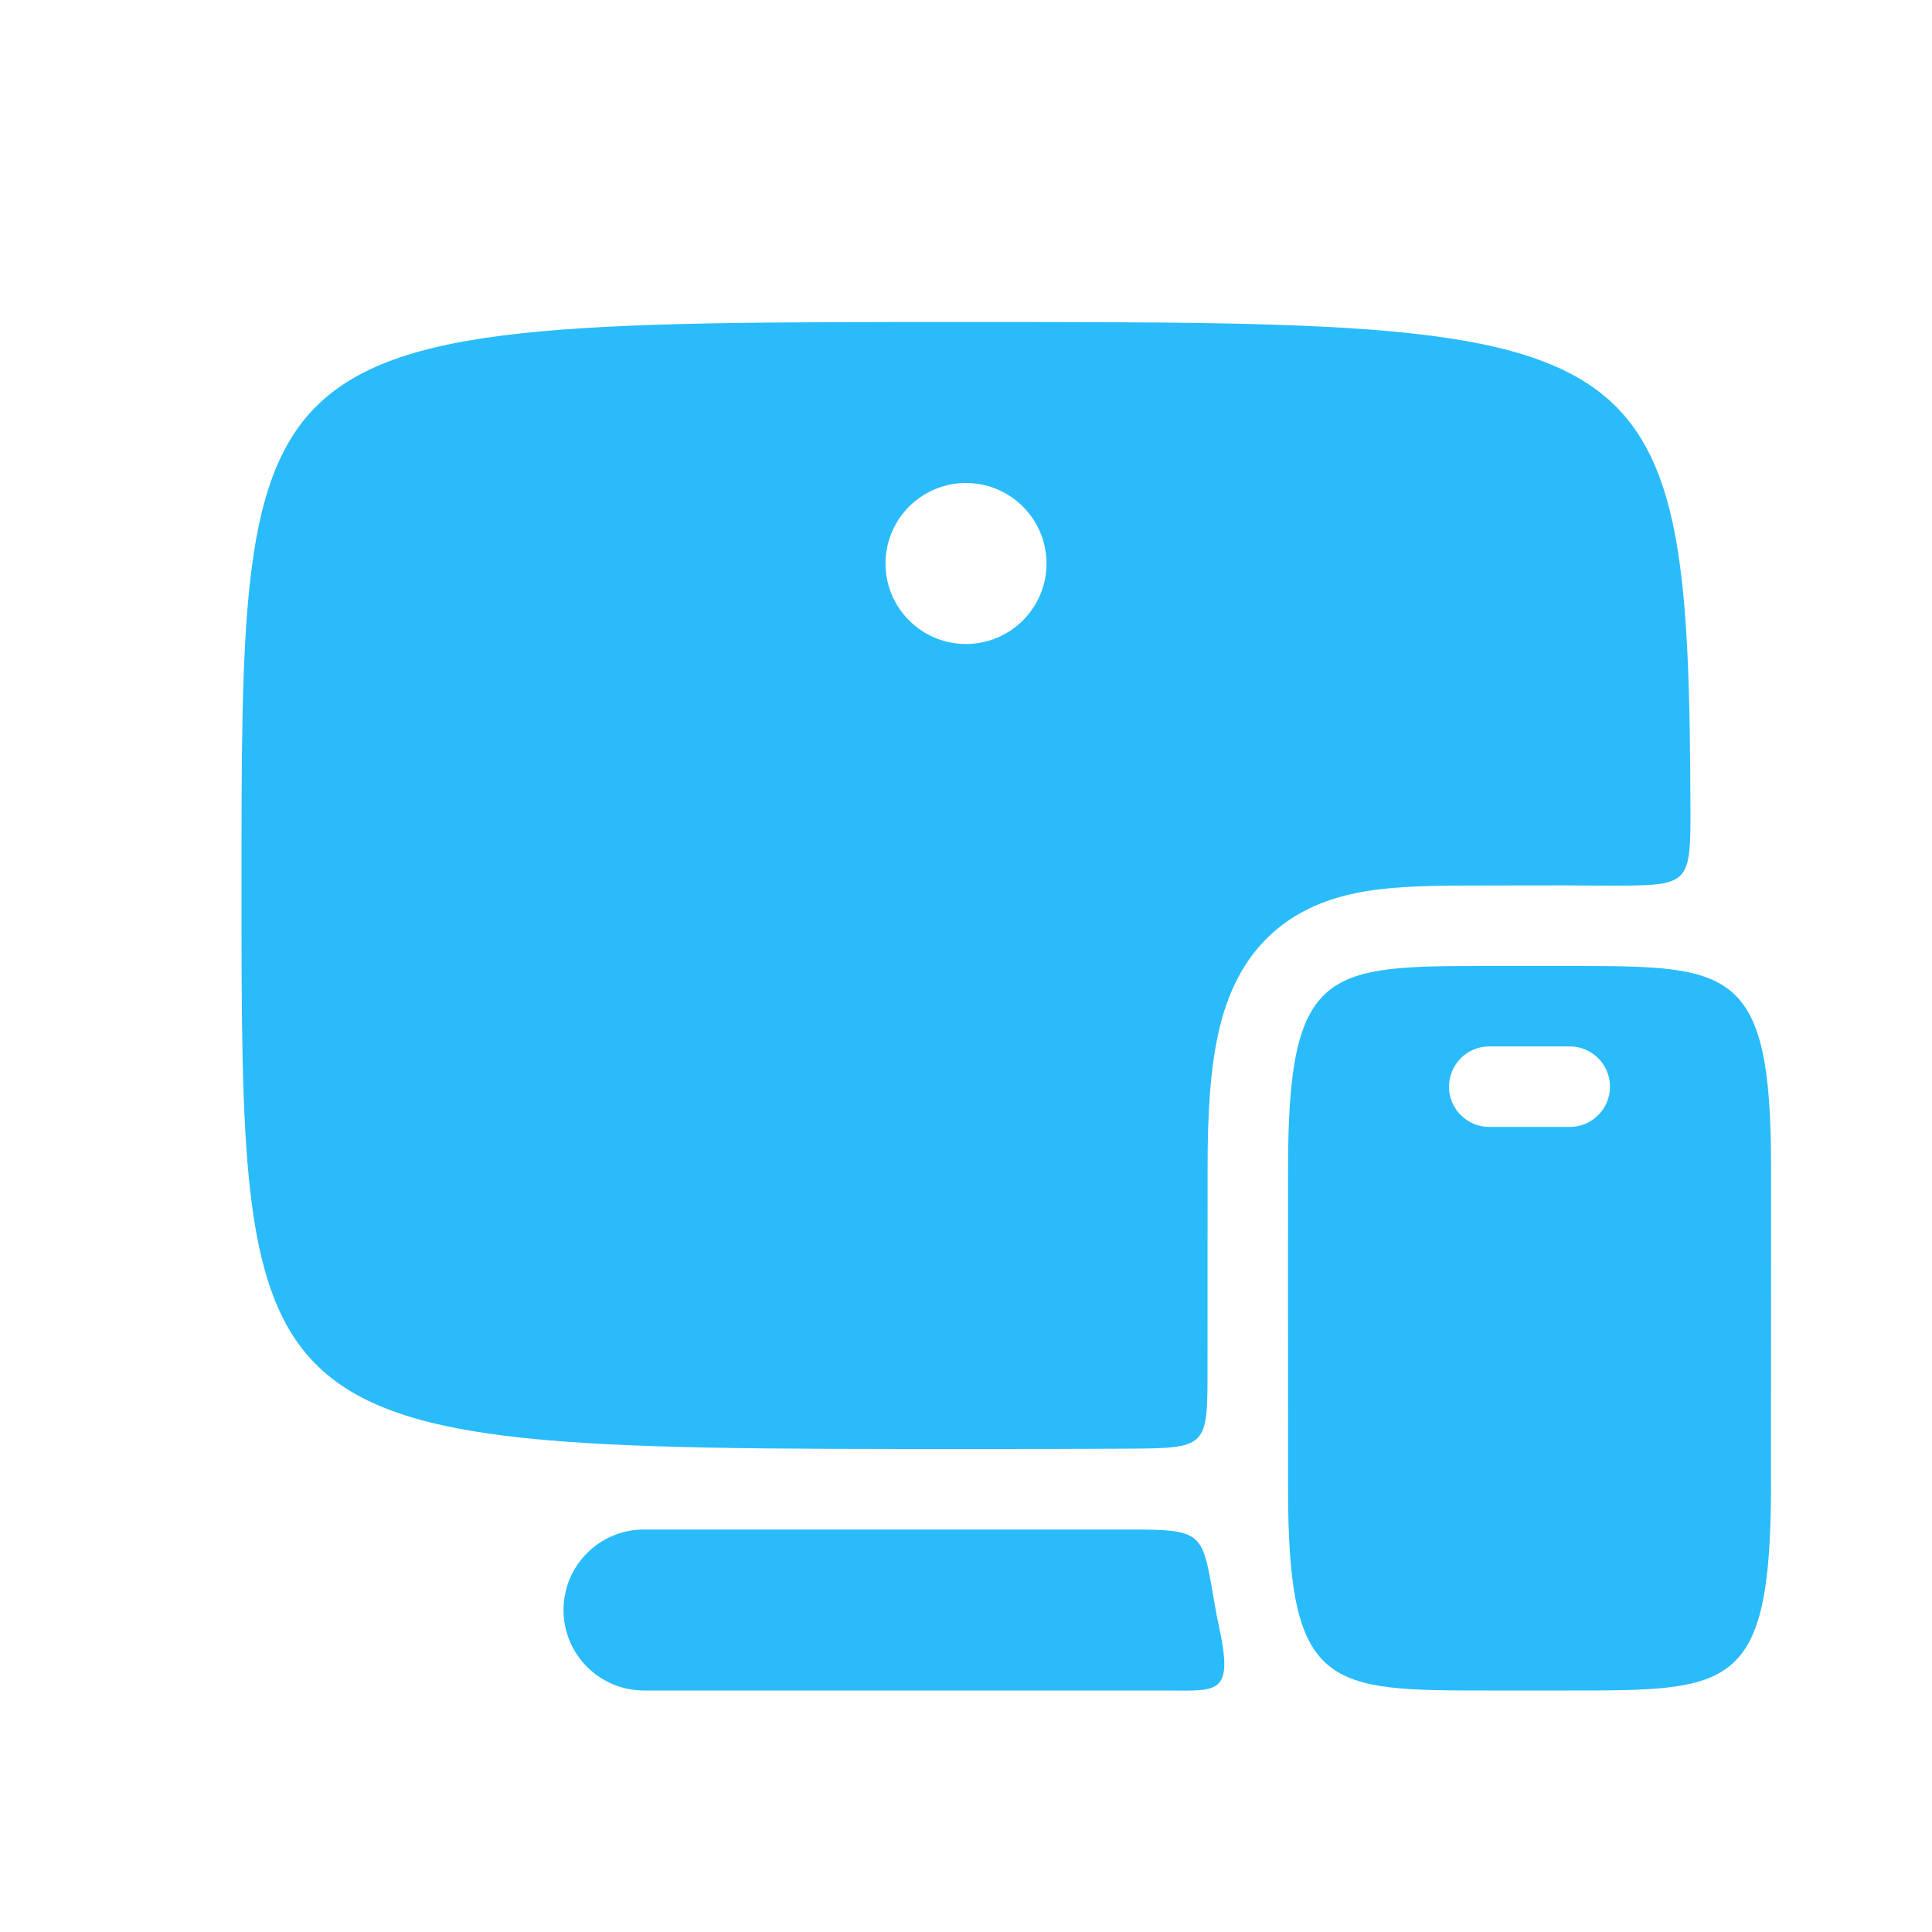 <?xml version="1.0" encoding="UTF-8"?> <svg xmlns="http://www.w3.org/2000/svg" width="24" height="24" viewBox="0 0 24 24" fill="none"><path d="M12 4C16.876 4 19.11 4 20.134 5.113C20.905 5.952 20.99 7.422 20.999 10C21.002 11 20.999 11 20 11.002C19.637 10.998 19.273 10.998 18.91 10.999C18.759 11 18.607 11 18.456 11C17.993 11 17.535 11 17.148 11.046C16.741 11.094 16.265 11.207 15.86 11.544C15.442 11.893 15.239 12.363 15.134 12.838C15.032 13.299 15.001 13.857 15.001 14.498C15 14.902 15 16.025 15 17C15.001 17.985 15 17.99 14 17.996C13.388 18 12.723 18 12 18C7.124 18 4.89 18 3.866 16.887C3 15.945 3 14.207 3 11C3 7.793 3 6.055 3.866 5.113C4.89 4 7.124 4 12 4ZM12 8C12.552 8 13 7.552 13 7C13 6.448 12.552 6 12 6C11.448 6 11 6.448 11 7C11 7.552 11.448 8 12 8Z" fill="#2ABBFB"></path><path d="M15.134 20.162C15.122 20.109 15.112 20.055 15.102 20C15.089 19.93 15.078 19.865 15.068 19.805C14.932 19.023 14.928 19 14 19H8C7.448 19 7 19.448 7 20C7 20.552 7.448 21 8 21H14.5C14.542 21 14.582 21 14.62 21.001C15.159 21.004 15.321 21.006 15.134 20.162Z" fill="#2ABBFB"></path><path d="M16.001 14.499C16.001 12 16.5 12 18.5 12H19.5C21.501 12 22.001 12 22.001 14.499L22.001 15.114C22.001 16.161 22.001 17.968 22 18.5C21.991 20.999 21.501 21 19.5 21H18.5C16.5 21 16.001 20.999 16.001 18.5L16.001 17.629C16 16.567 15.999 14.99 16.001 14.499ZM18 13.499C18 13.775 18.224 13.999 18.5 13.999H19.5C19.776 13.999 20 13.775 20 13.499C20 13.223 19.776 12.999 19.5 12.999H18.5C18.224 12.999 18 13.223 18 13.499Z" fill="#2ABBFB"></path></svg> 